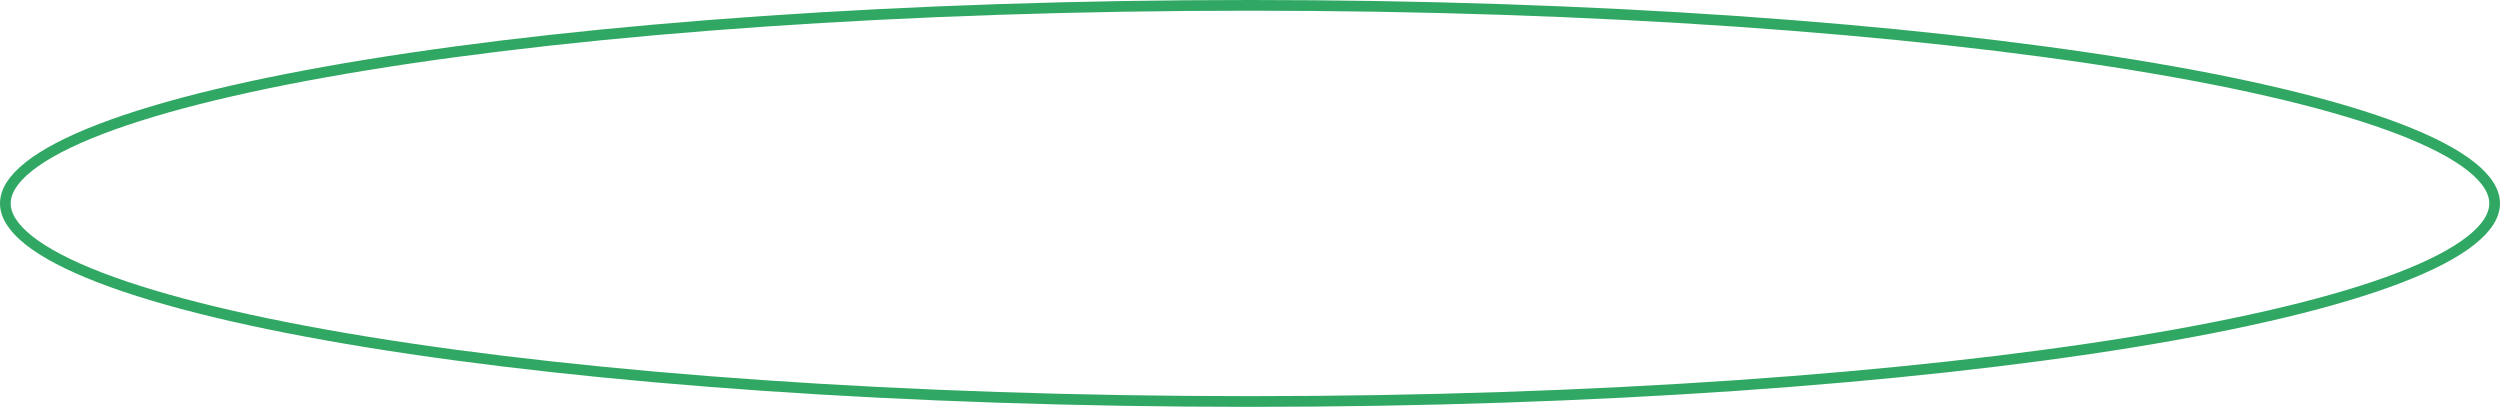 <?xml version="1.0" encoding="UTF-8"?> <svg xmlns="http://www.w3.org/2000/svg" width="467" height="76" viewBox="0 0 467 76" fill="none"> <path d="M466 38C466 40.176 464.645 42.481 461.634 44.876C458.638 47.258 454.157 49.601 448.291 51.858C436.57 56.368 419.551 60.449 398.449 63.883C356.261 70.749 297.943 75 233.5 75C169.057 75 110.739 70.749 68.551 63.883C47.45 60.449 30.43 56.368 18.709 51.858C12.843 49.601 8.362 47.258 5.366 44.876C2.355 42.481 1 40.176 1 38C1 35.824 2.355 33.519 5.366 31.124C8.362 28.742 12.843 26.399 18.709 24.142C30.43 19.632 47.45 15.551 68.551 12.117C110.739 5.251 169.057 1 233.5 1C297.943 1 356.261 5.251 398.449 12.117C419.551 15.551 436.57 19.632 448.291 24.142C454.157 26.399 458.638 28.742 461.634 31.124C464.645 33.519 466 35.824 466 38Z" stroke="#30A863" stroke-width="2"></path> </svg> 